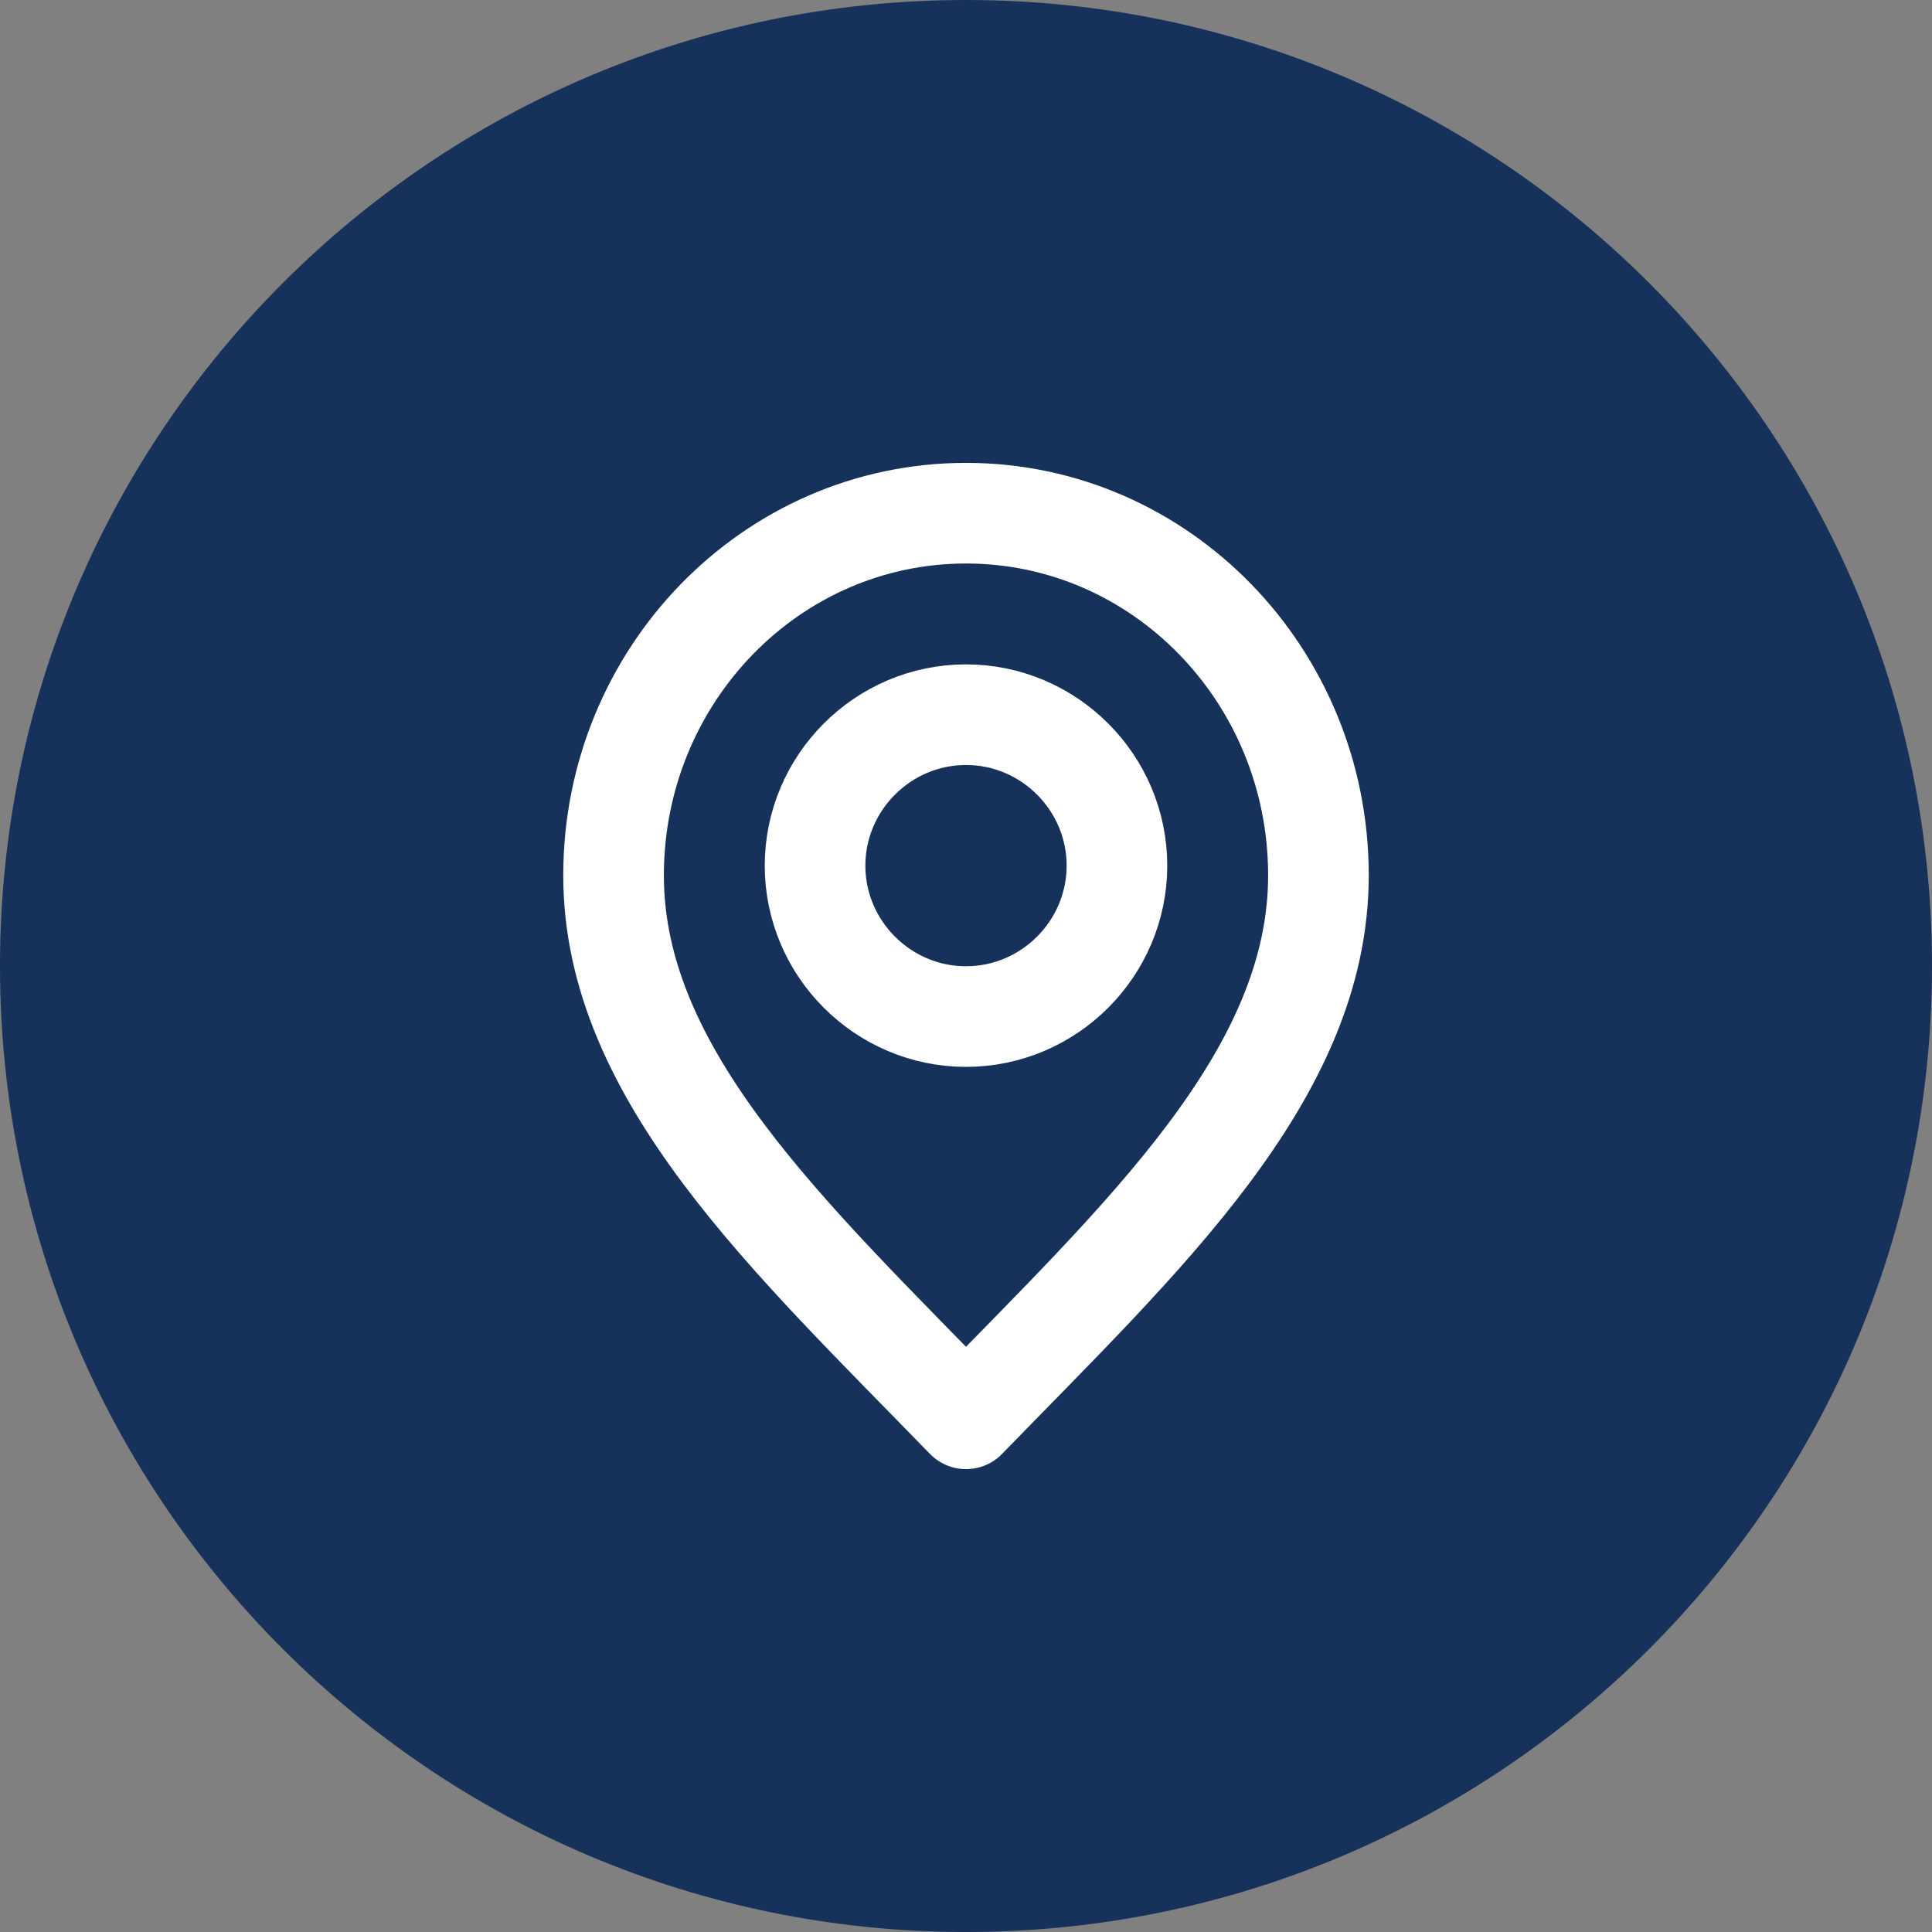 <?xml version="1.0" encoding="utf-8"?>
<!-- Generator: Adobe Illustrator 28.4.1, SVG Export Plug-In . SVG Version: 6.00 Build 0)  -->
<svg version="1.1" id="Layer_1" xmlns="http://www.w3.org/2000/svg" xmlns:xlink="http://www.w3.org/1999/xlink" x="0px" y="0px"
	 viewBox="0 0 256 256" style="enable-background:new 0 0 256 256;" xml:space="preserve">
<rect x="0" y="0" width="256" height="256" fill="#808080" stroke="none"/>
<style type="text/css">
	.st0{fill:#16325A;}
	.st1{fill:none;stroke:#FFFFFF;stroke-width:13.333;stroke-linecap:round;stroke-linejoin:round;stroke-miterlimit:26.667;}
</style>
<g id="SVGRepo_bgCarrier">
	<path class="st0" d="M128,0L128,0c70.7,0,128,57.3,128,128l0,0c0,70.7-57.3,128-128,128h0C57.3,256,0,198.7,0,128l0,0
		C0,57.3,57.3,0,128,0z"/>
</g>
<g id="SVGRepo_tracerCarrier">
</g>
<g id="SVGRepo_iconCarrier">
	<path class="st1" d="M128,188c23.3-24,46.7-45.5,46.7-72c0-26.5-20.9-48-46.7-48c-25.8,0-46.7,21.5-46.7,48
		C81.3,142.5,104.7,164,128,188z"/>
	<path class="st1" d="M128,134.7c11,0,20-9,20-20c0-11-9-20-20-20s-20,9-20,20C108,125.7,117,134.7,128,134.7z"/>
</g>
</svg>
